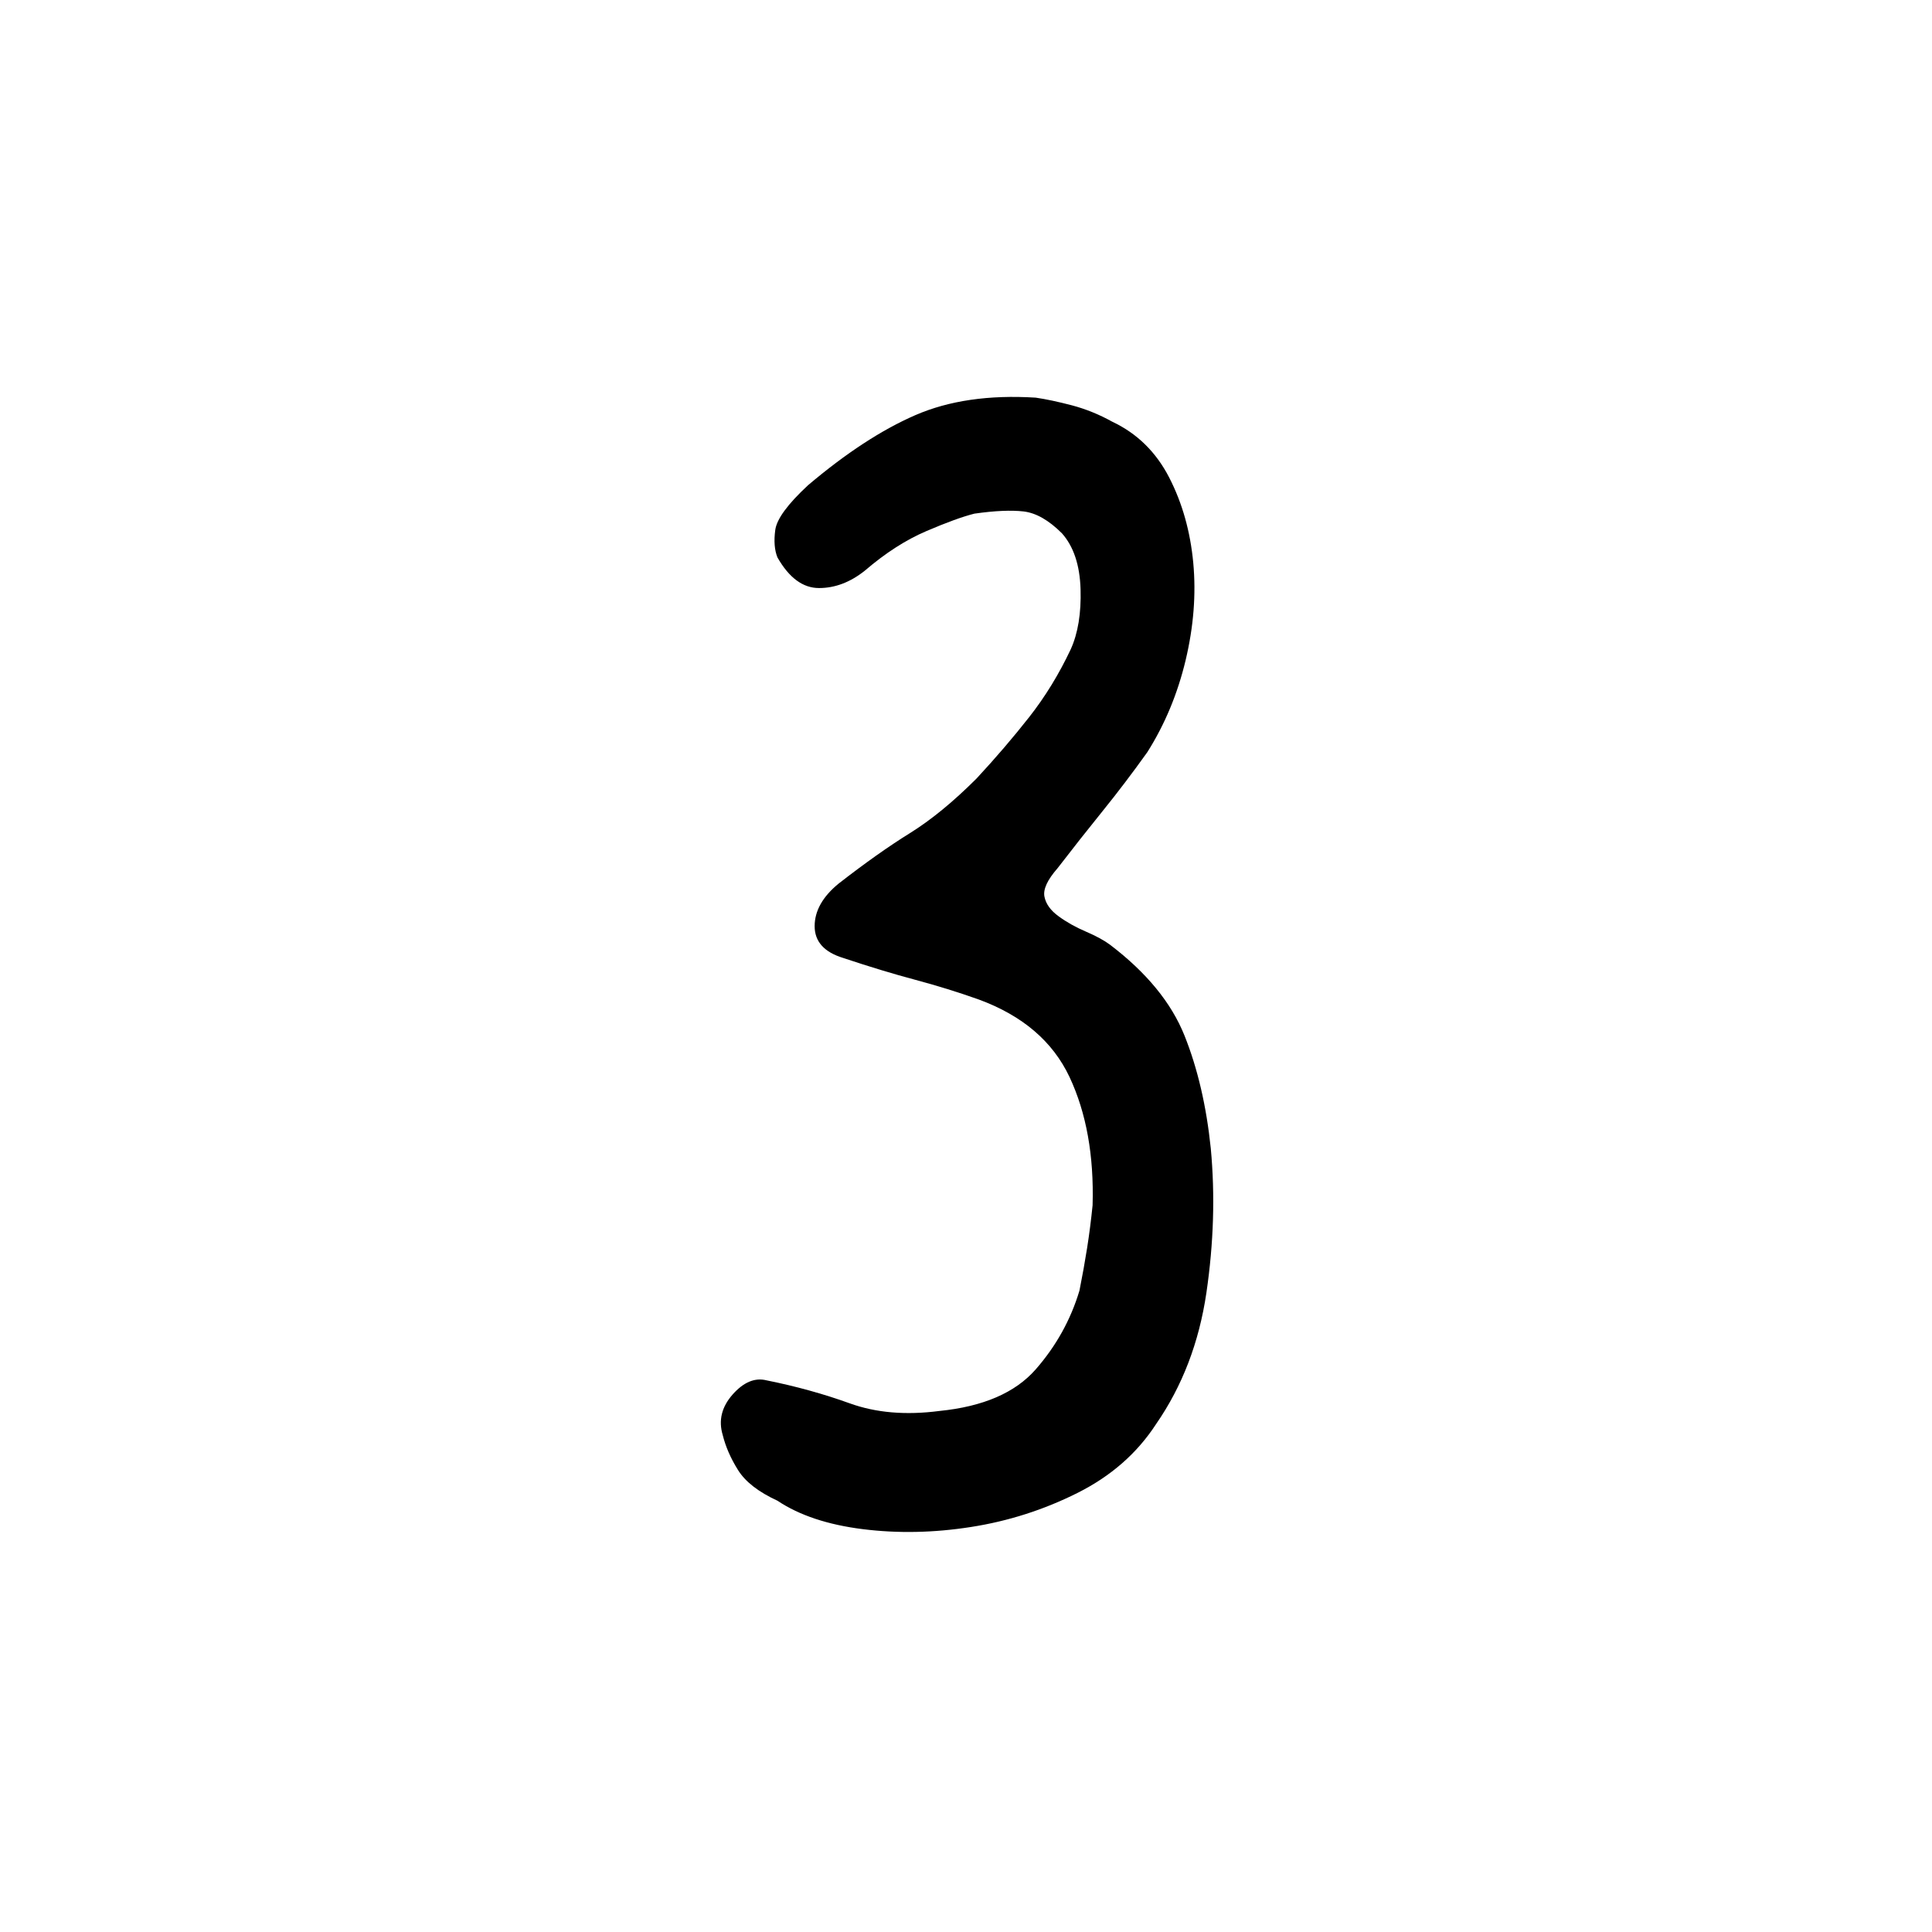 <svg xmlns="http://www.w3.org/2000/svg" id="Capa_1" height="512" viewBox="0 0 512 512" width="512"><path d="m223.43 253.86c-5.03-1.54-7.54-4.35-7.54-8.41s2.12-7.83 6.38-11.31c6.96-5.41 13.24-9.86 18.85-13.34 5.6-3.48 11.5-8.31 17.69-14.5 5.02-5.41 9.66-10.82 13.92-16.24 4.25-5.41 7.92-11.4 11.02-17.98 1.93-4.25 2.8-9.57 2.61-15.95-.2-6.38-1.84-11.31-4.93-14.79-3.48-3.48-6.87-5.41-10.15-5.8-3.29-.38-7.64-.19-13.05.58-3.1.78-7.35 2.32-12.76 4.64-5.42 2.32-10.83 5.8-16.24 10.44-3.87 3.1-7.93 4.64-12.18 4.64-4.26 0-7.93-2.7-11.02-8.12-.78-1.93-.97-4.35-.58-7.25.38-2.9 3.28-6.86 8.7-11.89 10.05-8.5 19.52-14.69 28.42-18.56 8.89-3.86 19.52-5.41 31.9-4.64 2.7.39 5.89 1.07 9.57 2.03 3.67.97 7.25 2.42 10.73 4.35 6.57 3.1 11.6 8.03 15.08 14.79 3.48 6.77 5.6 14.31 6.38 22.62.77 8.32.09 16.92-2.03 25.81-2.13 8.9-5.51 17.02-10.15 24.36-3.87 5.42-7.83 10.64-11.89 15.66-4.06 5.03-8.03 10.06-11.89 15.08-2.71 3.1-3.87 5.61-3.48 7.54.38 1.94 1.64 3.68 3.77 5.22 2.12 1.55 4.54 2.9 7.25 4.06 2.7 1.16 4.83 2.32 6.38 3.48 9.66 7.35 16.24 15.37 19.72 24.07s5.8 18.66 6.96 29.87c1.16 12.38.77 25.14-1.16 38.28-1.94 13.15-6.38 24.75-13.34 34.8-5.03 7.74-11.99 13.83-20.88 18.27-8.9 4.45-18.27 7.45-28.13 8.99-9.86 1.55-19.43 1.74-28.71.58s-16.82-3.67-22.62-7.54c-5.03-2.32-8.51-5.02-10.44-8.12-1.94-3.09-3.29-6.18-4.06-9.28-1.16-3.86-.29-7.44 2.61-10.73 2.9-3.28 5.89-4.54 8.99-3.77 7.73 1.55 15.08 3.58 22.04 6.09 6.96 2.52 14.88 3.19 23.78 2.03 11.6-1.16 20.1-4.83 25.52-11.02 5.41-6.18 9.28-13.14 11.6-20.88.77-3.86 1.45-7.63 2.03-11.31.58-3.67 1.06-7.44 1.45-11.31.38-13.14-1.65-24.45-6.09-33.93-4.45-9.47-12.47-16.33-24.07-20.59-5.42-1.93-11.02-3.67-16.82-5.22-5.8-1.54-12.18-3.48-19.14-5.8z"></path></svg>